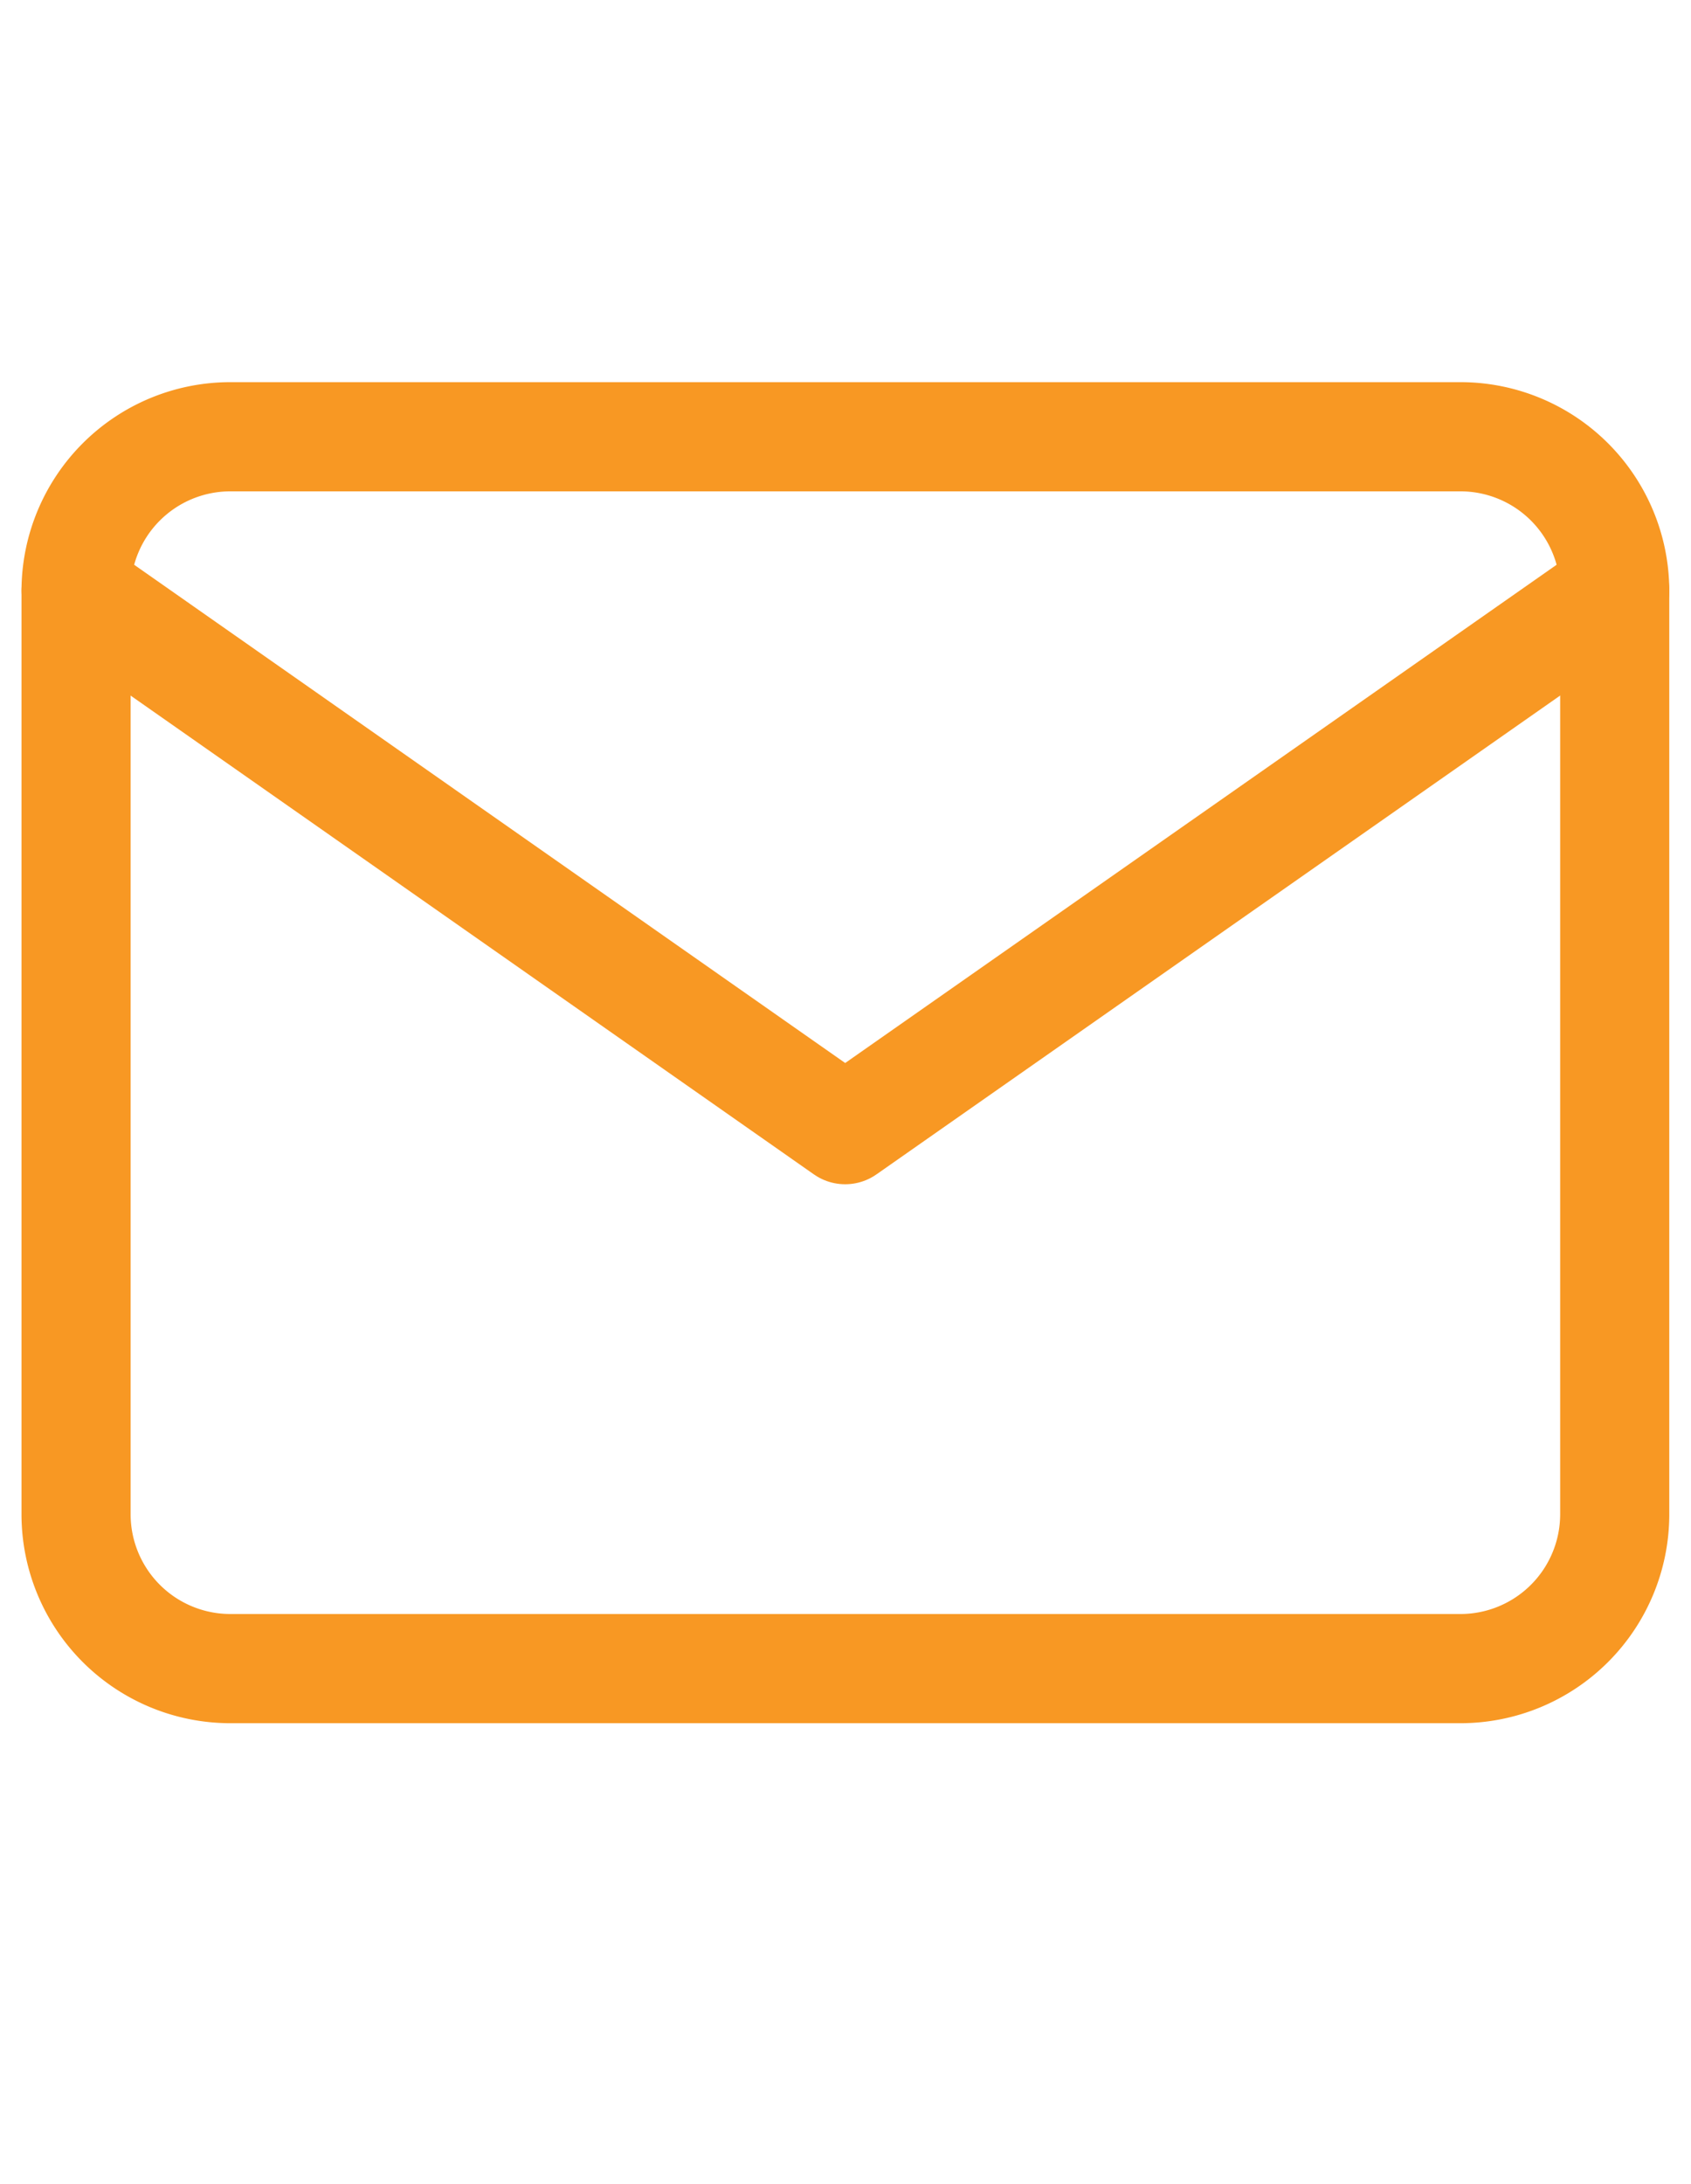 <svg xmlns="http://www.w3.org/2000/svg" width="15.496" height="20" viewBox="0 0 15.496 20">
  <g id="Group_177" data-name="Group 177" transform="translate(-349.753)">
    <rect id="Rectangle_36" data-name="Rectangle 36" width="15" height="20" transform="translate(350)" fill="#fff" opacity="0"/>
    <g id="Icon_feather-mail" data-name="Icon feather-mail" transform="translate(350.45 4)">
      <path id="Path_92" data-name="Path 92" d="M4.41,6H15.693A1.414,1.414,0,0,1,17.1,7.41v8.462a1.414,1.414,0,0,1-1.41,1.41H4.41A1.414,1.414,0,0,1,3,15.872V7.41A1.414,1.414,0,0,1,4.41,6Z" transform="translate(-3 -6)" fill="none" stroke="#f89823" stroke-linecap="round" stroke-linejoin="round" stroke-width="1"/>
      <path id="Path_93" data-name="Path 93" d="M17.1,9l-7.052,4.936L3,9" transform="translate(-3 -7.59)" fill="none" stroke="#f89823" stroke-linecap="round" stroke-linejoin="round" stroke-width="1"/>
    </g>
  </g>
</svg>
